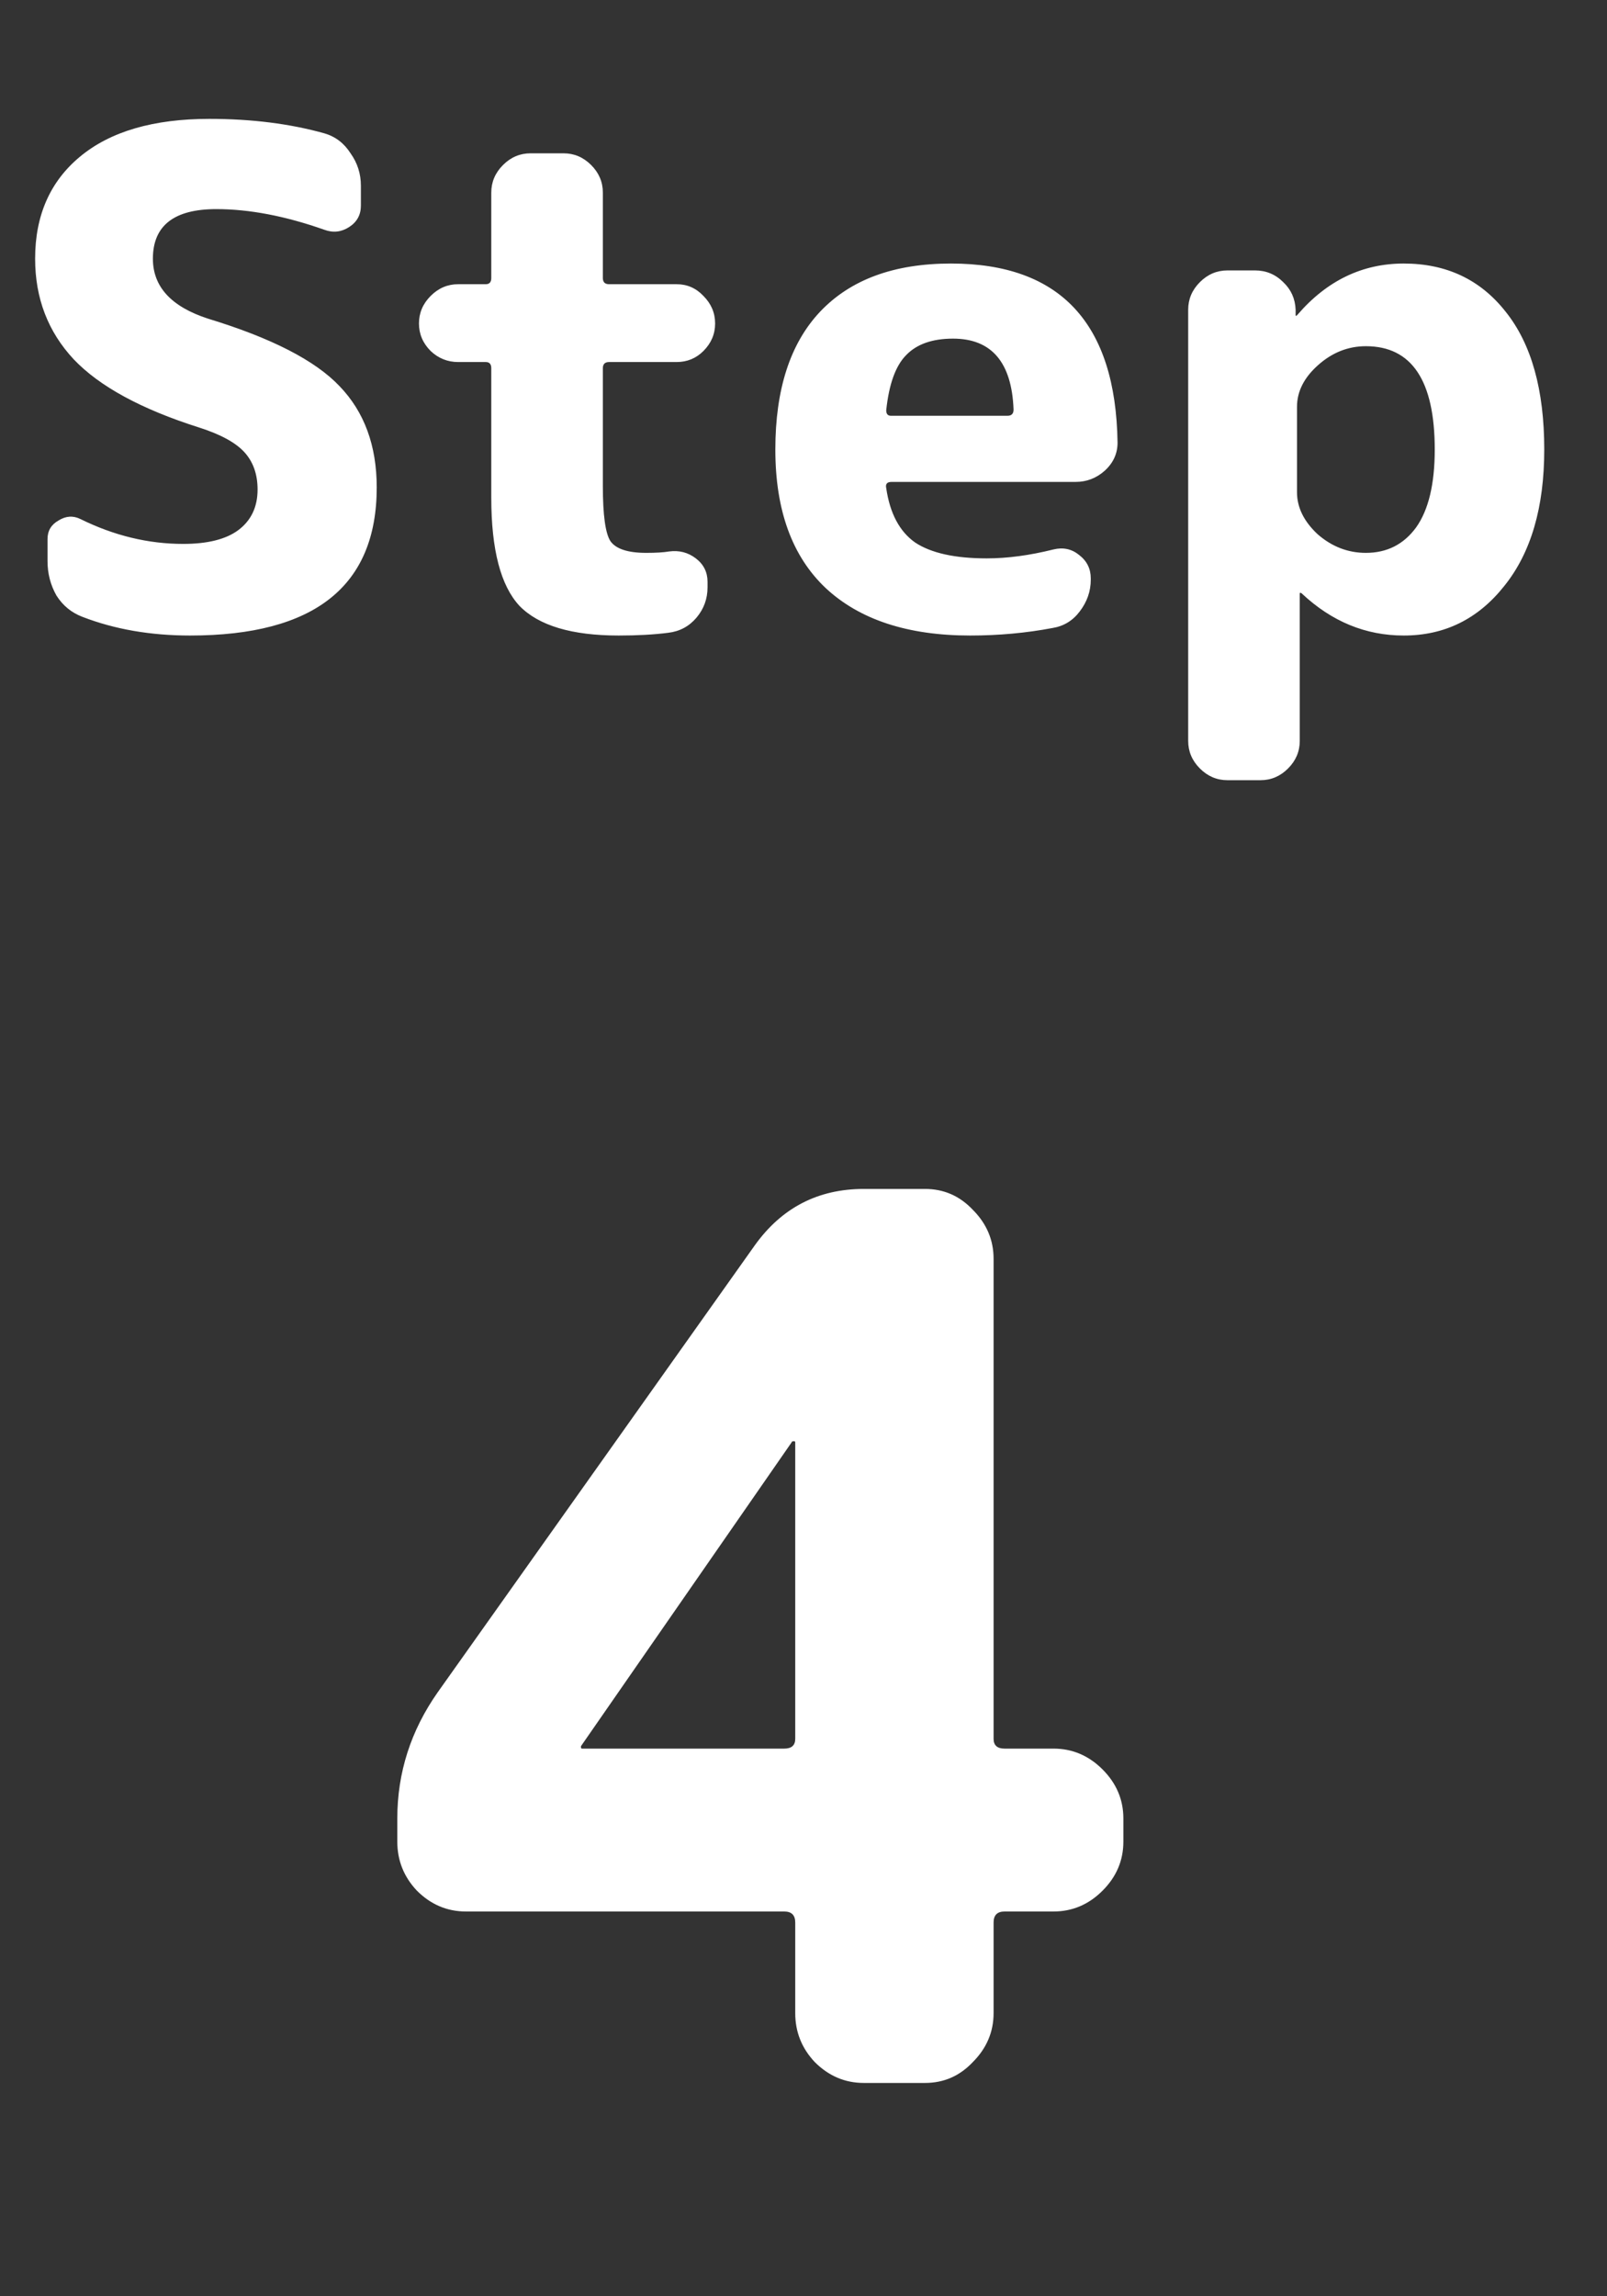<svg width="21" height="30" viewBox="0 0 21 30" fill="none" xmlns="http://www.w3.org/2000/svg">
<rect x="0" y="0" width="21" height="30" fill="#333333" stroke="none"/>
<path d="M2.601 5.585C1.845 5.345 1.299 5.048 0.963 4.694C0.627 4.334 0.459 3.896 0.459 3.38C0.459 2.816 0.654 2.372 1.044 2.048C1.44 1.718 2.004 1.553 2.736 1.553C3.288 1.553 3.789 1.616 4.239 1.742C4.383 1.784 4.497 1.871 4.581 2.003C4.671 2.129 4.716 2.27 4.716 2.426V2.687C4.716 2.807 4.665 2.9 4.563 2.966C4.461 3.032 4.353 3.044 4.239 3.002C3.729 2.822 3.258 2.732 2.826 2.732C2.274 2.732 1.998 2.948 1.998 3.38C1.998 3.746 2.238 4.007 2.718 4.163C3.546 4.415 4.119 4.709 4.437 5.045C4.761 5.381 4.923 5.822 4.923 6.368C4.923 7.658 4.11 8.303 2.484 8.303C1.968 8.303 1.5 8.222 1.08 8.06C0.936 8.006 0.822 7.913 0.738 7.781C0.66 7.643 0.621 7.493 0.621 7.331V7.043C0.621 6.935 0.669 6.854 0.765 6.8C0.861 6.74 0.957 6.734 1.053 6.782C1.491 6.998 1.938 7.106 2.394 7.106C2.712 7.106 2.952 7.046 3.114 6.926C3.282 6.8 3.366 6.623 3.366 6.395C3.366 6.197 3.309 6.035 3.195 5.909C3.081 5.783 2.883 5.675 2.601 5.585ZM5.988 4.73C5.85 4.73 5.73 4.682 5.628 4.586C5.526 4.484 5.475 4.364 5.475 4.226C5.475 4.088 5.526 3.968 5.628 3.866C5.73 3.764 5.85 3.713 5.988 3.713H6.348C6.396 3.713 6.42 3.686 6.42 3.632V2.516C6.42 2.378 6.471 2.258 6.573 2.156C6.675 2.054 6.795 2.003 6.933 2.003H7.365C7.503 2.003 7.623 2.054 7.725 2.156C7.827 2.258 7.878 2.378 7.878 2.516V3.632C7.878 3.686 7.905 3.713 7.959 3.713H8.841C8.979 3.713 9.096 3.764 9.192 3.866C9.294 3.968 9.345 4.088 9.345 4.226C9.345 4.364 9.294 4.484 9.192 4.586C9.096 4.682 8.979 4.73 8.841 4.73H7.959C7.905 4.73 7.878 4.757 7.878 4.811V6.35C7.878 6.728 7.911 6.968 7.977 7.07C8.049 7.172 8.205 7.223 8.445 7.223C8.571 7.223 8.67 7.217 8.742 7.205C8.874 7.187 8.991 7.217 9.093 7.295C9.195 7.373 9.246 7.475 9.246 7.601V7.673C9.246 7.823 9.198 7.955 9.102 8.069C9.006 8.183 8.883 8.249 8.733 8.267C8.547 8.291 8.331 8.303 8.085 8.303C7.473 8.303 7.041 8.174 6.789 7.916C6.543 7.652 6.42 7.181 6.42 6.503V4.811C6.42 4.757 6.396 4.73 6.348 4.73H5.988ZM12.454 4.424C12.184 4.424 11.979 4.496 11.841 4.64C11.704 4.778 11.617 5.018 11.581 5.36C11.581 5.408 11.601 5.432 11.643 5.432H13.165C13.219 5.432 13.245 5.405 13.245 5.351C13.222 4.733 12.957 4.424 12.454 4.424ZM12.678 8.303C11.863 8.303 11.232 8.096 10.789 7.682C10.351 7.268 10.132 6.665 10.132 5.873C10.132 5.087 10.326 4.487 10.716 4.073C11.113 3.653 11.682 3.443 12.427 3.443C13.854 3.443 14.581 4.223 14.604 5.783C14.604 5.927 14.547 6.05 14.434 6.152C14.325 6.248 14.2 6.296 14.056 6.296H11.652C11.592 6.296 11.569 6.323 11.581 6.377C11.629 6.707 11.755 6.944 11.959 7.088C12.168 7.226 12.48 7.295 12.895 7.295C13.165 7.295 13.456 7.256 13.768 7.178C13.893 7.148 14.005 7.172 14.101 7.25C14.203 7.328 14.254 7.43 14.254 7.556V7.574C14.254 7.724 14.206 7.862 14.11 7.988C14.02 8.108 13.902 8.18 13.758 8.204C13.411 8.27 13.05 8.303 12.678 8.303ZM16.949 5.315V6.431C16.949 6.629 17.039 6.812 17.219 6.98C17.405 7.142 17.615 7.223 17.849 7.223C18.125 7.223 18.344 7.112 18.506 6.89C18.668 6.662 18.749 6.323 18.749 5.873C18.749 4.973 18.449 4.523 17.849 4.523C17.615 4.523 17.405 4.607 17.219 4.775C17.039 4.937 16.949 5.117 16.949 5.315ZM16.04 10.193C15.902 10.193 15.782 10.142 15.68 10.04C15.578 9.938 15.527 9.818 15.527 9.68V4.046C15.527 3.908 15.578 3.788 15.68 3.686C15.782 3.584 15.902 3.533 16.04 3.533H16.4C16.544 3.533 16.667 3.584 16.769 3.686C16.871 3.782 16.925 3.902 16.931 4.046V4.118C16.931 4.124 16.934 4.127 16.94 4.127L16.958 4.109C17.342 3.665 17.804 3.443 18.344 3.443C18.902 3.443 19.346 3.653 19.676 4.073C20.012 4.493 20.18 5.093 20.18 5.873C20.18 6.629 20.006 7.223 19.658 7.655C19.316 8.087 18.878 8.303 18.344 8.303C17.846 8.303 17.402 8.12 17.012 7.754C17.006 7.748 17 7.745 16.994 7.745C16.988 7.745 16.985 7.748 16.985 7.754V9.68C16.985 9.818 16.934 9.938 16.832 10.04C16.73 10.142 16.61 10.193 16.472 10.193H16.04Z" fill="white"/>
<path d="M7.592 22.813V22.829C7.592 22.84 7.597 22.845 7.608 22.845H10.248C10.344 22.845 10.392 22.802 10.392 22.717V18.845C10.392 18.834 10.387 18.829 10.376 18.829C10.355 18.829 10.344 18.834 10.344 18.845L7.592 22.813ZM6.088 24.973C5.843 24.973 5.629 24.882 5.448 24.701C5.277 24.52 5.192 24.306 5.192 24.061V23.757C5.192 23.16 5.368 22.61 5.72 22.109L9.864 16.269C10.216 15.778 10.691 15.533 11.288 15.533H12.088C12.333 15.533 12.541 15.624 12.712 15.805C12.893 15.986 12.984 16.2 12.984 16.445V22.717C12.984 22.802 13.032 22.845 13.128 22.845H13.768C14.013 22.845 14.227 22.936 14.408 23.117C14.589 23.298 14.68 23.512 14.68 23.757V24.061C14.68 24.306 14.589 24.52 14.408 24.701C14.227 24.882 14.013 24.973 13.768 24.973H13.128C13.032 24.973 12.984 25.021 12.984 25.117V26.301C12.984 26.546 12.893 26.76 12.712 26.941C12.541 27.122 12.333 27.213 12.088 27.213H11.288C11.043 27.213 10.829 27.122 10.648 26.941C10.477 26.76 10.392 26.546 10.392 26.301V25.117C10.392 25.021 10.344 24.973 10.248 24.973H6.088Z" fill="white"/>
</svg>
